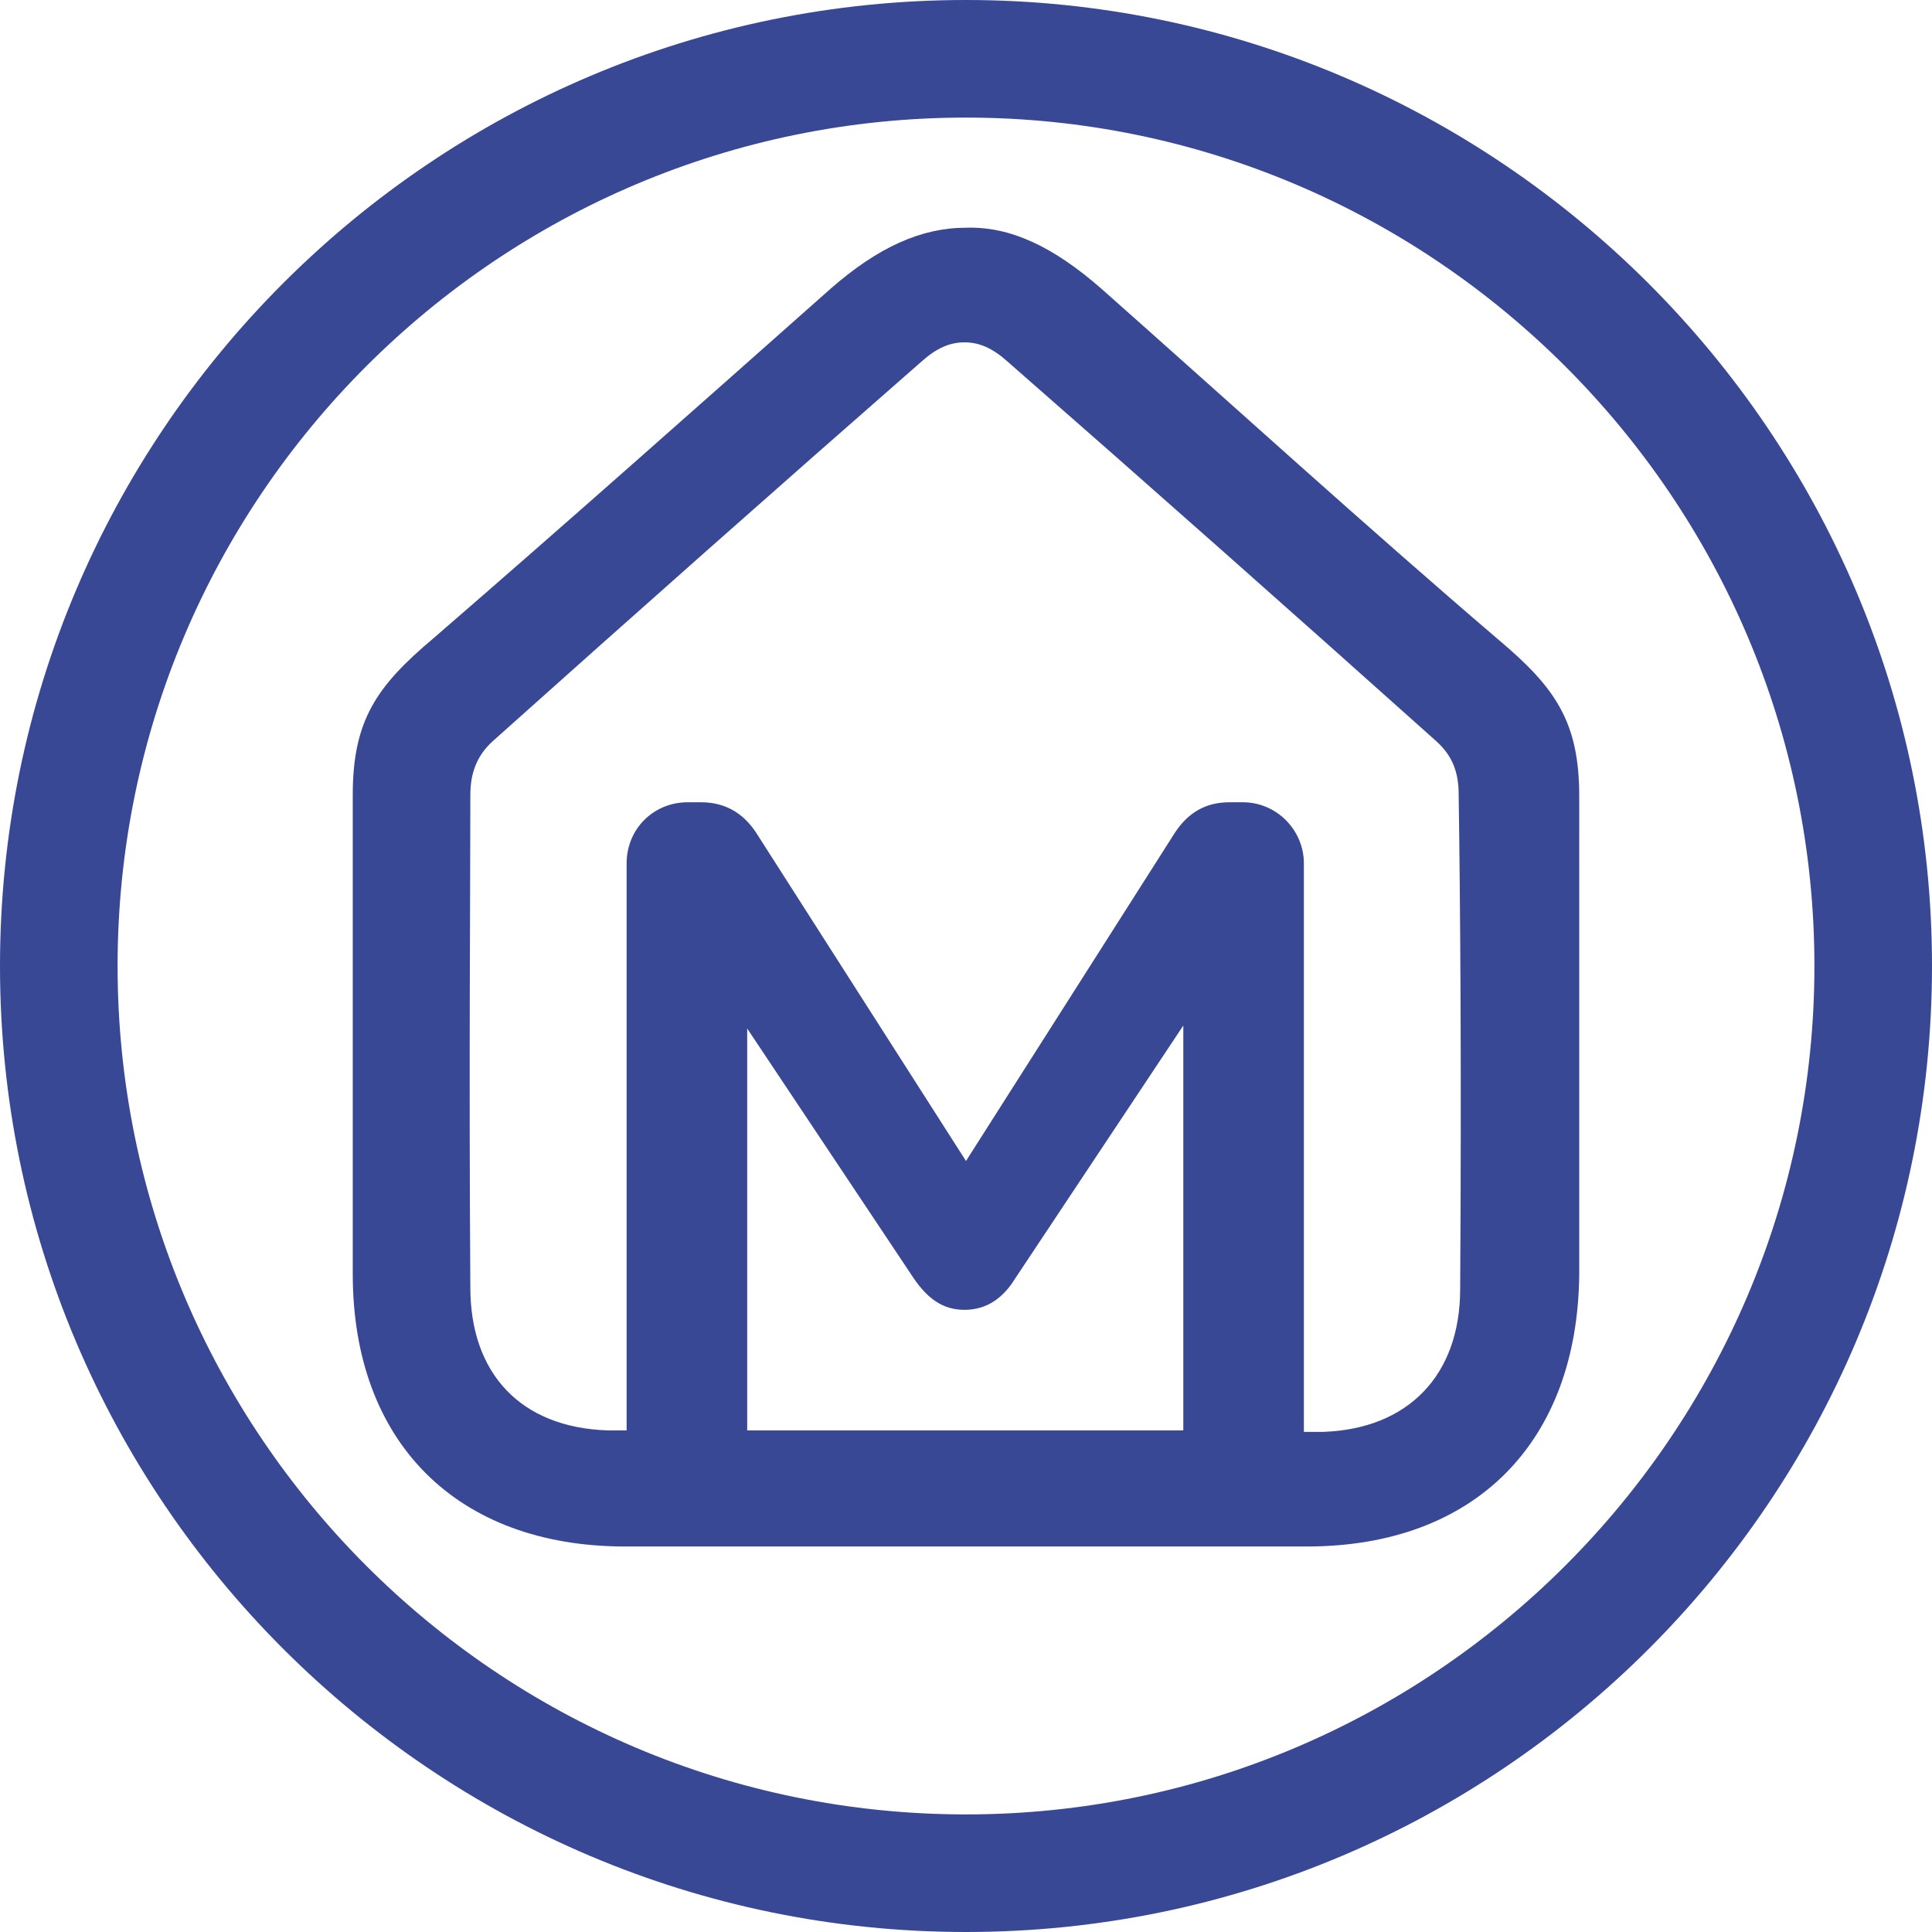 <?xml version="1.0" encoding="UTF-8"?>
<svg xmlns="http://www.w3.org/2000/svg" xmlns:xlink="http://www.w3.org/1999/xlink" version="1.1" id="Layer_1" x="0px" y="0px" viewBox="0 0 129.8 129.8" style="enable-background:new 0 0 129.8 129.8;" xml:space="preserve">
<style type="text/css">
	.st0{fill:#384895;}
</style>
<g>
	<path class="st0" d="M106.1,53.5c0-5-1.6-7.3-5.4-10.5c-9-7.7-17.9-15.8-26.7-23.6c-3.2-2.8-6.1-4.2-9.1-4.1c-3,0-5.9,1.3-9.1,4.1   C47,27.2,38,35.2,29.1,42.9c-3.8,3.2-5.4,5.5-5.4,10.5c0,10.2,0,22,0,32.2c0,11.3,7,18.3,18.3,18.3c7.6,0,15.3,0,22.9,0l0,0l0,0   c7.6,0,15.3,0,22.9,0c11.3,0,18.2-7,18.3-18.3C106.1,75.4,106.1,63.7,106.1,53.5z M64.9,96.1H50.2v-27l11.2,16.8   c0.9,1.3,1.9,2.1,3.4,2.1s2.6-0.8,3.4-2.1l11.3-17v27.2L64.9,96.1z M98.1,86.6c0,5.8-3.5,9.4-9.2,9.6h-1.3V58   c0-2.2-1.8-4.1-4.1-4.1h-0.9c-1.6,0-2.8,0.7-3.7,2.1l-14,22l-14-21.9c-0.8-1.3-2-2.2-3.8-2.2h-0.9c-2.3,0-4.1,1.8-4.1,4.1v38.1   h-1.3c-5.8-0.2-9.2-3.8-9.2-9.6c-0.1-15,0-26.4,0-33.1c0-1.4,0.4-2.6,1.5-3.6c9.5-8.5,19.2-17.1,28.8-25.5c1-0.9,1.9-1.3,2.9-1.3   s1.9,0.4,2.9,1.3c9.6,8.4,19.3,17,28.8,25.5c1.1,1,1.5,2.1,1.5,3.6C98.1,60.2,98.2,71.6,98.1,86.6z"></path>
	<path class="st0" d="M64.9,0C29.1,0,0,29.1,0,64.9s29.1,64.9,64.9,64.9s64.9-29.1,64.9-64.9S100.6,0,64.9,0z M64.9,121.9   c-31.5,0-57-25.6-57-57c0-31.5,25.6-57,57-57s57,25.6,57,57S96.3,121.9,64.9,121.9z"></path>
</g>
</svg>
